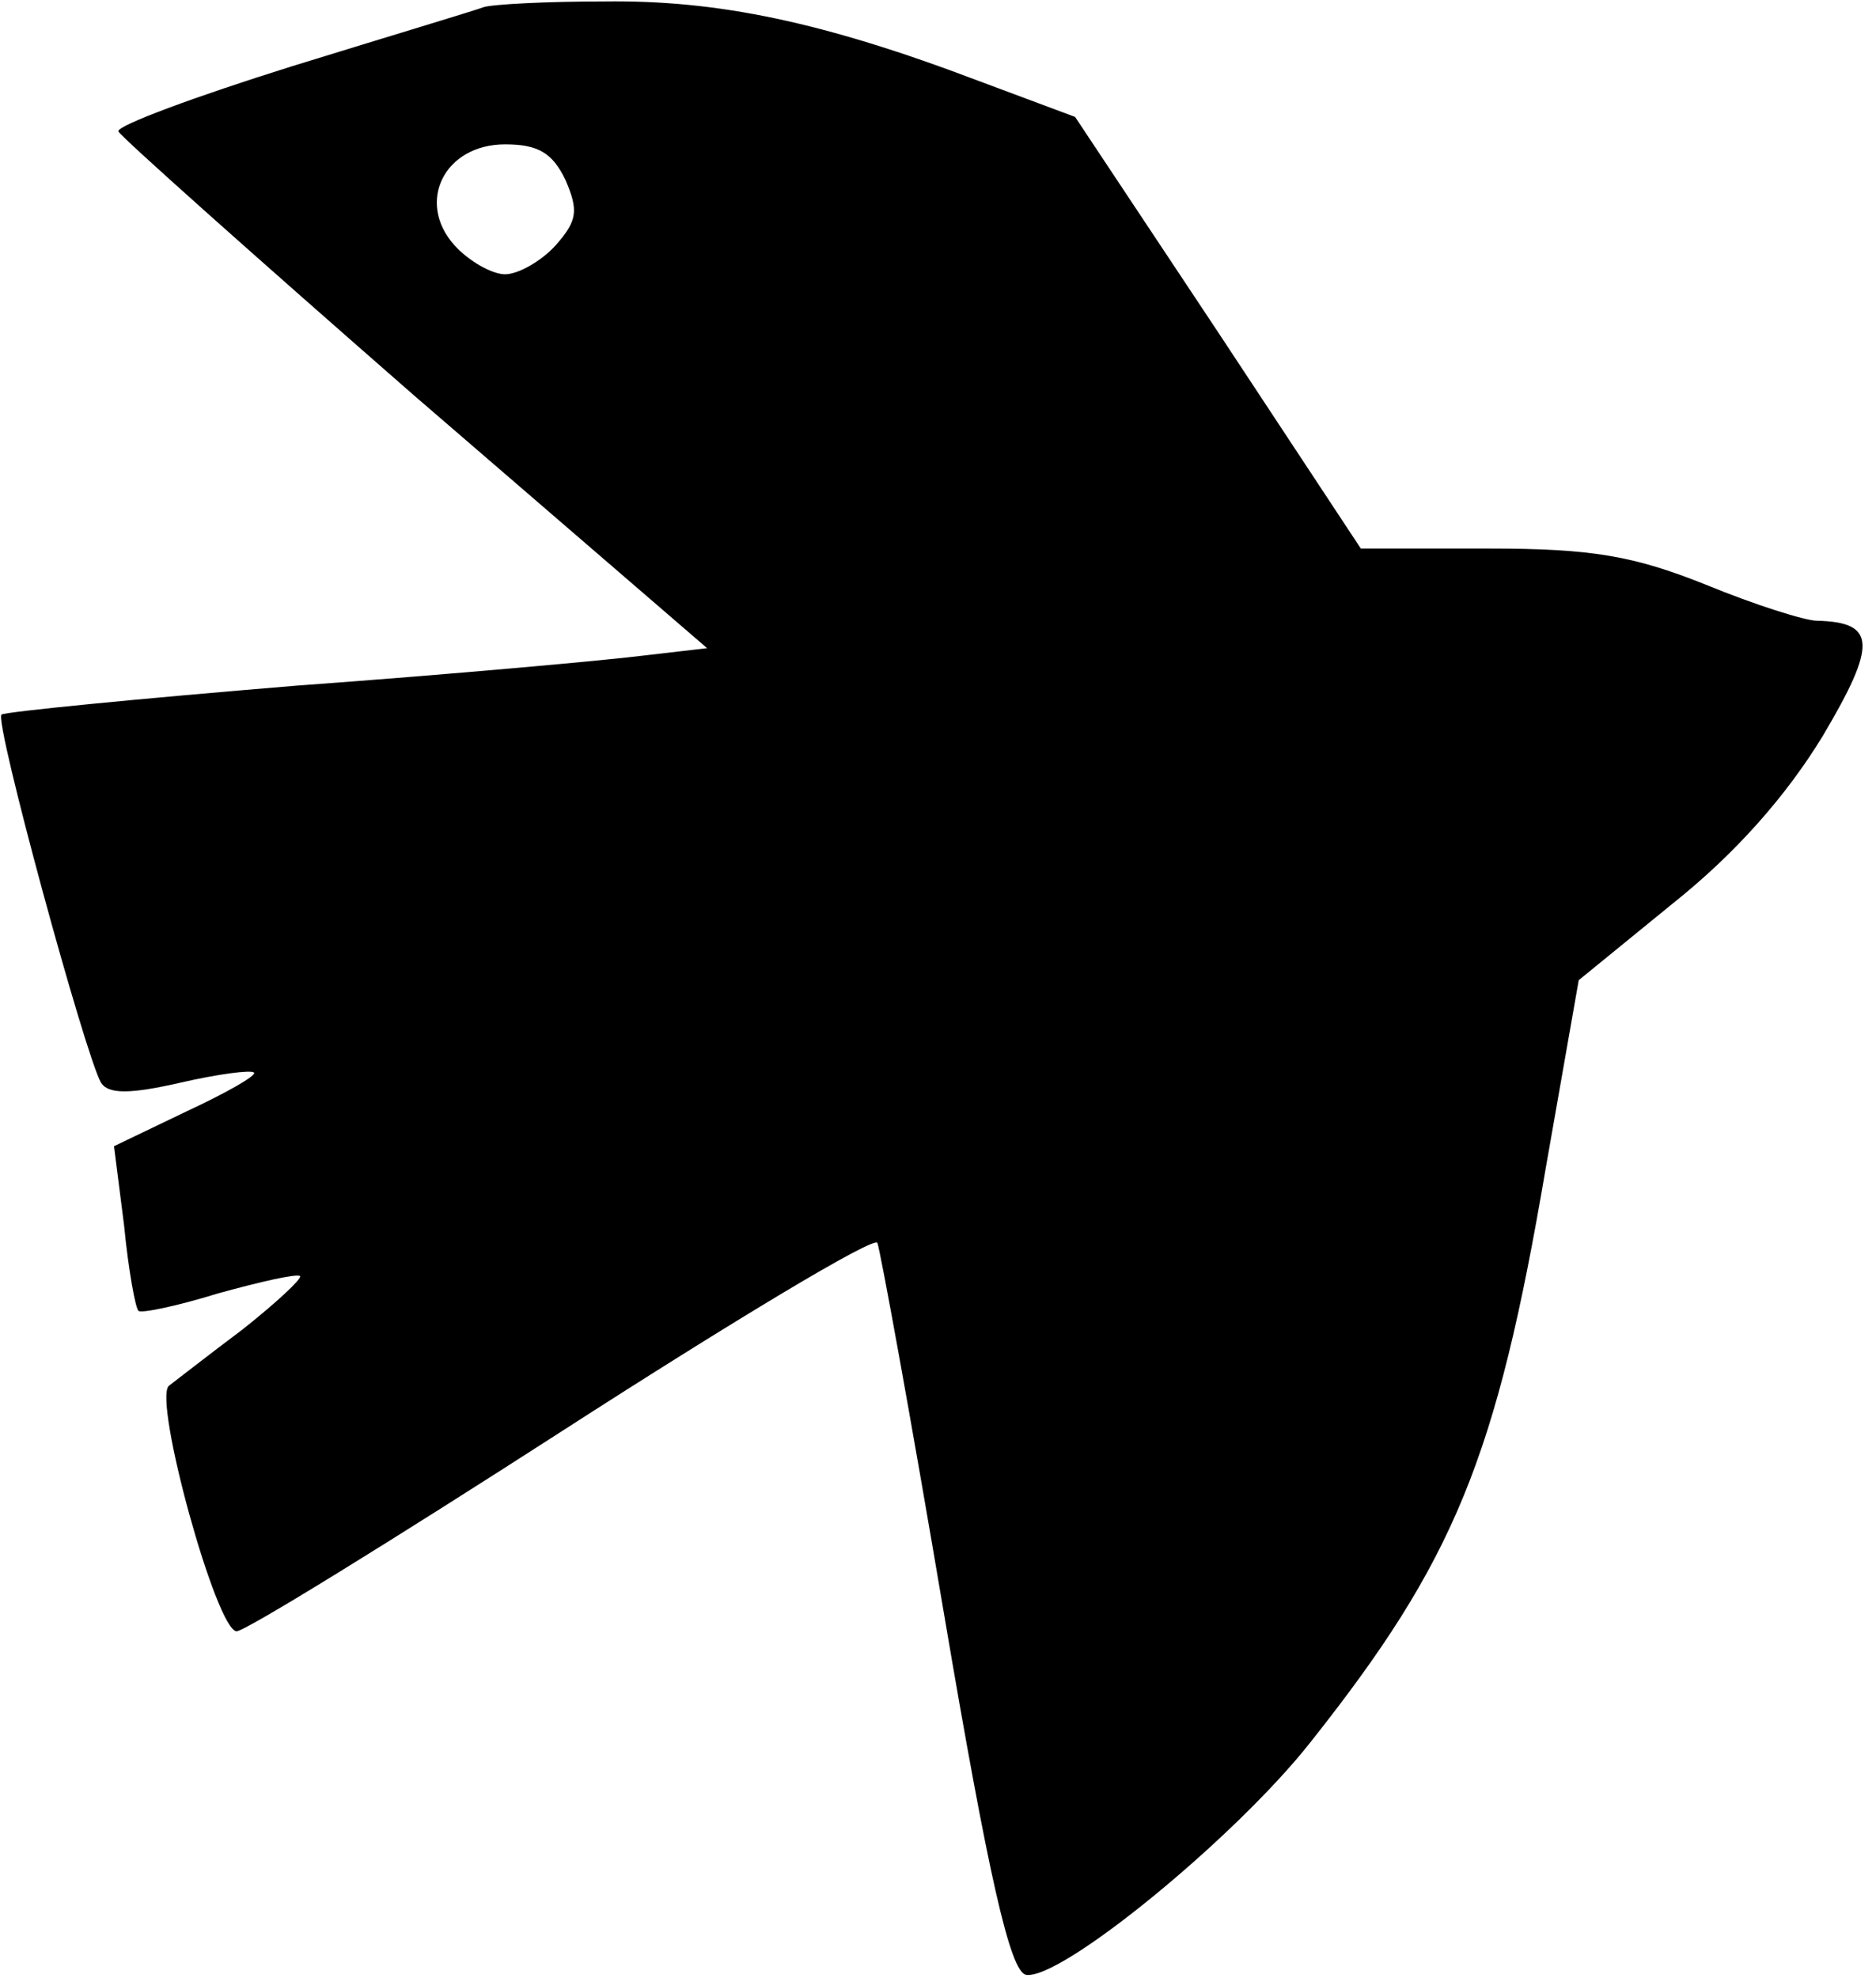 <?xml version="1.0" encoding="UTF-8" standalone="yes"?>
<svg version="1.0" xmlns="http://www.w3.org/2000/svg" width="130" height="137" viewBox="0 0 130 137" preserveAspectRatio="xMidYMid meet">
  <g transform="translate(0,137) scale(0.1,-0.1)" fill="#000000" stroke="none">
    <path d="M335 1365 c-5 -2 -65 -20 -133 -41 -67 -21 -121 -41 -120 -45 2 -4
94 -86 205 -183 l203 -175 -43 -5 c-23 -3 -132 -13 -242 -21 -109 -9 -201 -18
-204 -20 -5 -5 58 -236 69 -255 5 -8 20 -8 55 0 26 6 49 9 51 7 2 -2 -19 -14
-47 -27 l-50 -24 7 -55 c3 -31 8 -58 10 -59 1 -2 26 3 55 12 29 8 55 14 57 12
1 -2 -16 -18 -40 -37 -24 -18 -47 -36 -51 -39 -11 -10 33 -170 47 -170 6 0
108 63 226 139 118 76 216 135 218 130 2 -5 23 -120 46 -256 31 -183 46 -249
57 -251 24 -4 145 95 197 161 100 126 129 197 163 397 l23 131 65 53 c44 35
79 75 104 116 38 64 37 79 -4 80 -8 0 -43 11 -77 25 -50 20 -79 25 -150 25
l-89 0 -99 150 -99 149 -67 25 c-108 41 -181 56 -259 55 -41 0 -78 -2 -84 -4z
m57 -120 c9 -21 8 -28 -7 -45 -10 -11 -26 -20 -35 -20 -9 0 -25 9 -35 20 -27
30 -7 70 35 70 23 0 33 -6 42 -25z"/>
  </g>
</svg>